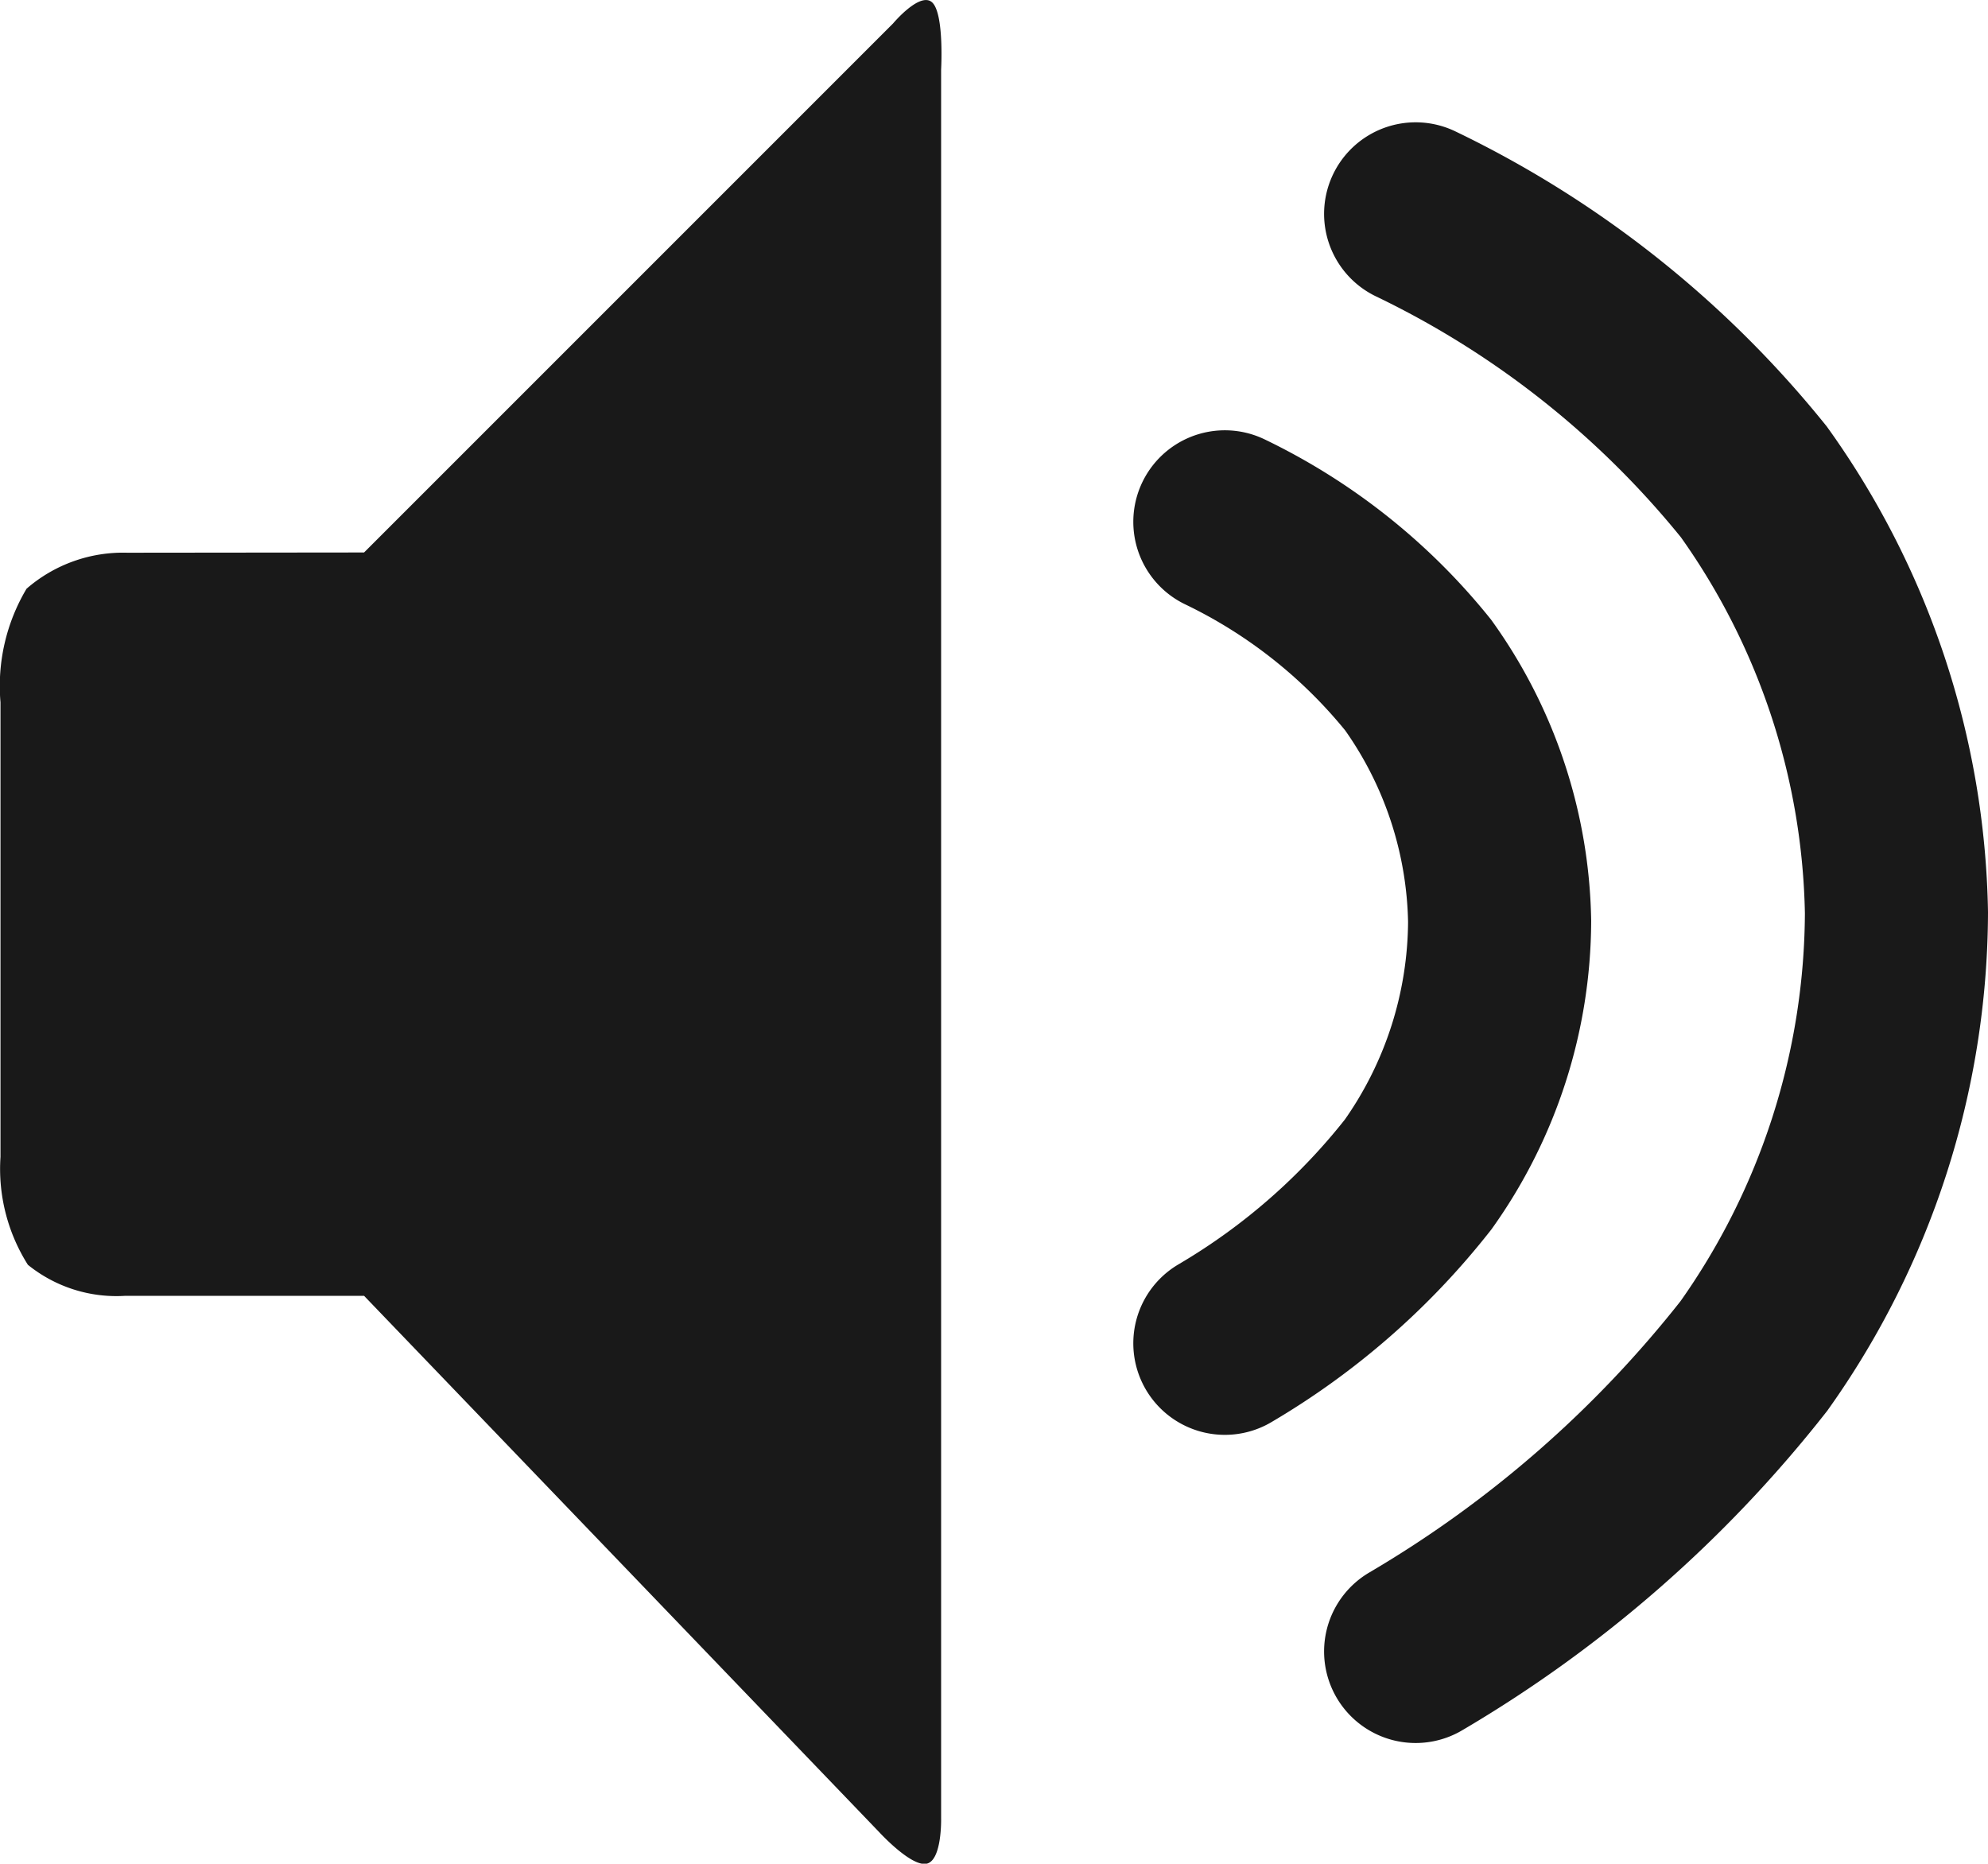 <svg xmlns="http://www.w3.org/2000/svg" width="32.573" height="30.535" viewBox="0 0 32.573 30.535">
  <g id="Group_113" data-name="Group 113" transform="translate(3548.259 7735.638)">
    <g id="Group_111" data-name="Group 111" transform="translate(-441 -169)">
      <path id="Path_1735" data-name="Path 1735" d="M-3088.294-7535.586l8.668-8.668s.445-.531.642-.343.145,1.1.145,1.1v28.649s.017.687-.235.745-.774-.511-.774-.511l-8.446-8.793h-3.908a2.306,2.306,0,0,1-1.6-.508,2.941,2.941,0,0,1-.449-1.767v-7.449a3.116,3.116,0,0,1,.427-1.861,2.41,2.41,0,0,1,1.65-.59Z" transform="translate(-13 -22)" fill="#191919"/>
      <path id="Path_1736" data-name="Path 1736" d="M-3074.19-7536.088a9.171,9.171,0,0,1,3.167,2.51,7.143,7.143,0,0,1,1.335,4.034,7.21,7.21,0,0,1-1.335,4.149,11.309,11.309,0,0,1-3.167,2.766" transform="translate(-13 -22)" fill="none" stroke="#191919" stroke-linecap="round" stroke-width="3"/>
      <path id="Path_1737" data-name="Path 1737" d="M-3074.19-7536.087a16.04,16.04,0,0,1,5.542,4.392,12.5,12.5,0,0,1,2.336,7.06,12.614,12.614,0,0,1-2.336,7.261,19.791,19.791,0,0,1-5.542,4.841" transform="translate(-9.874 -27.047)" fill="none" stroke="#191919" stroke-linecap="round" stroke-width="3"/>
    </g>
  </g>
</svg>
